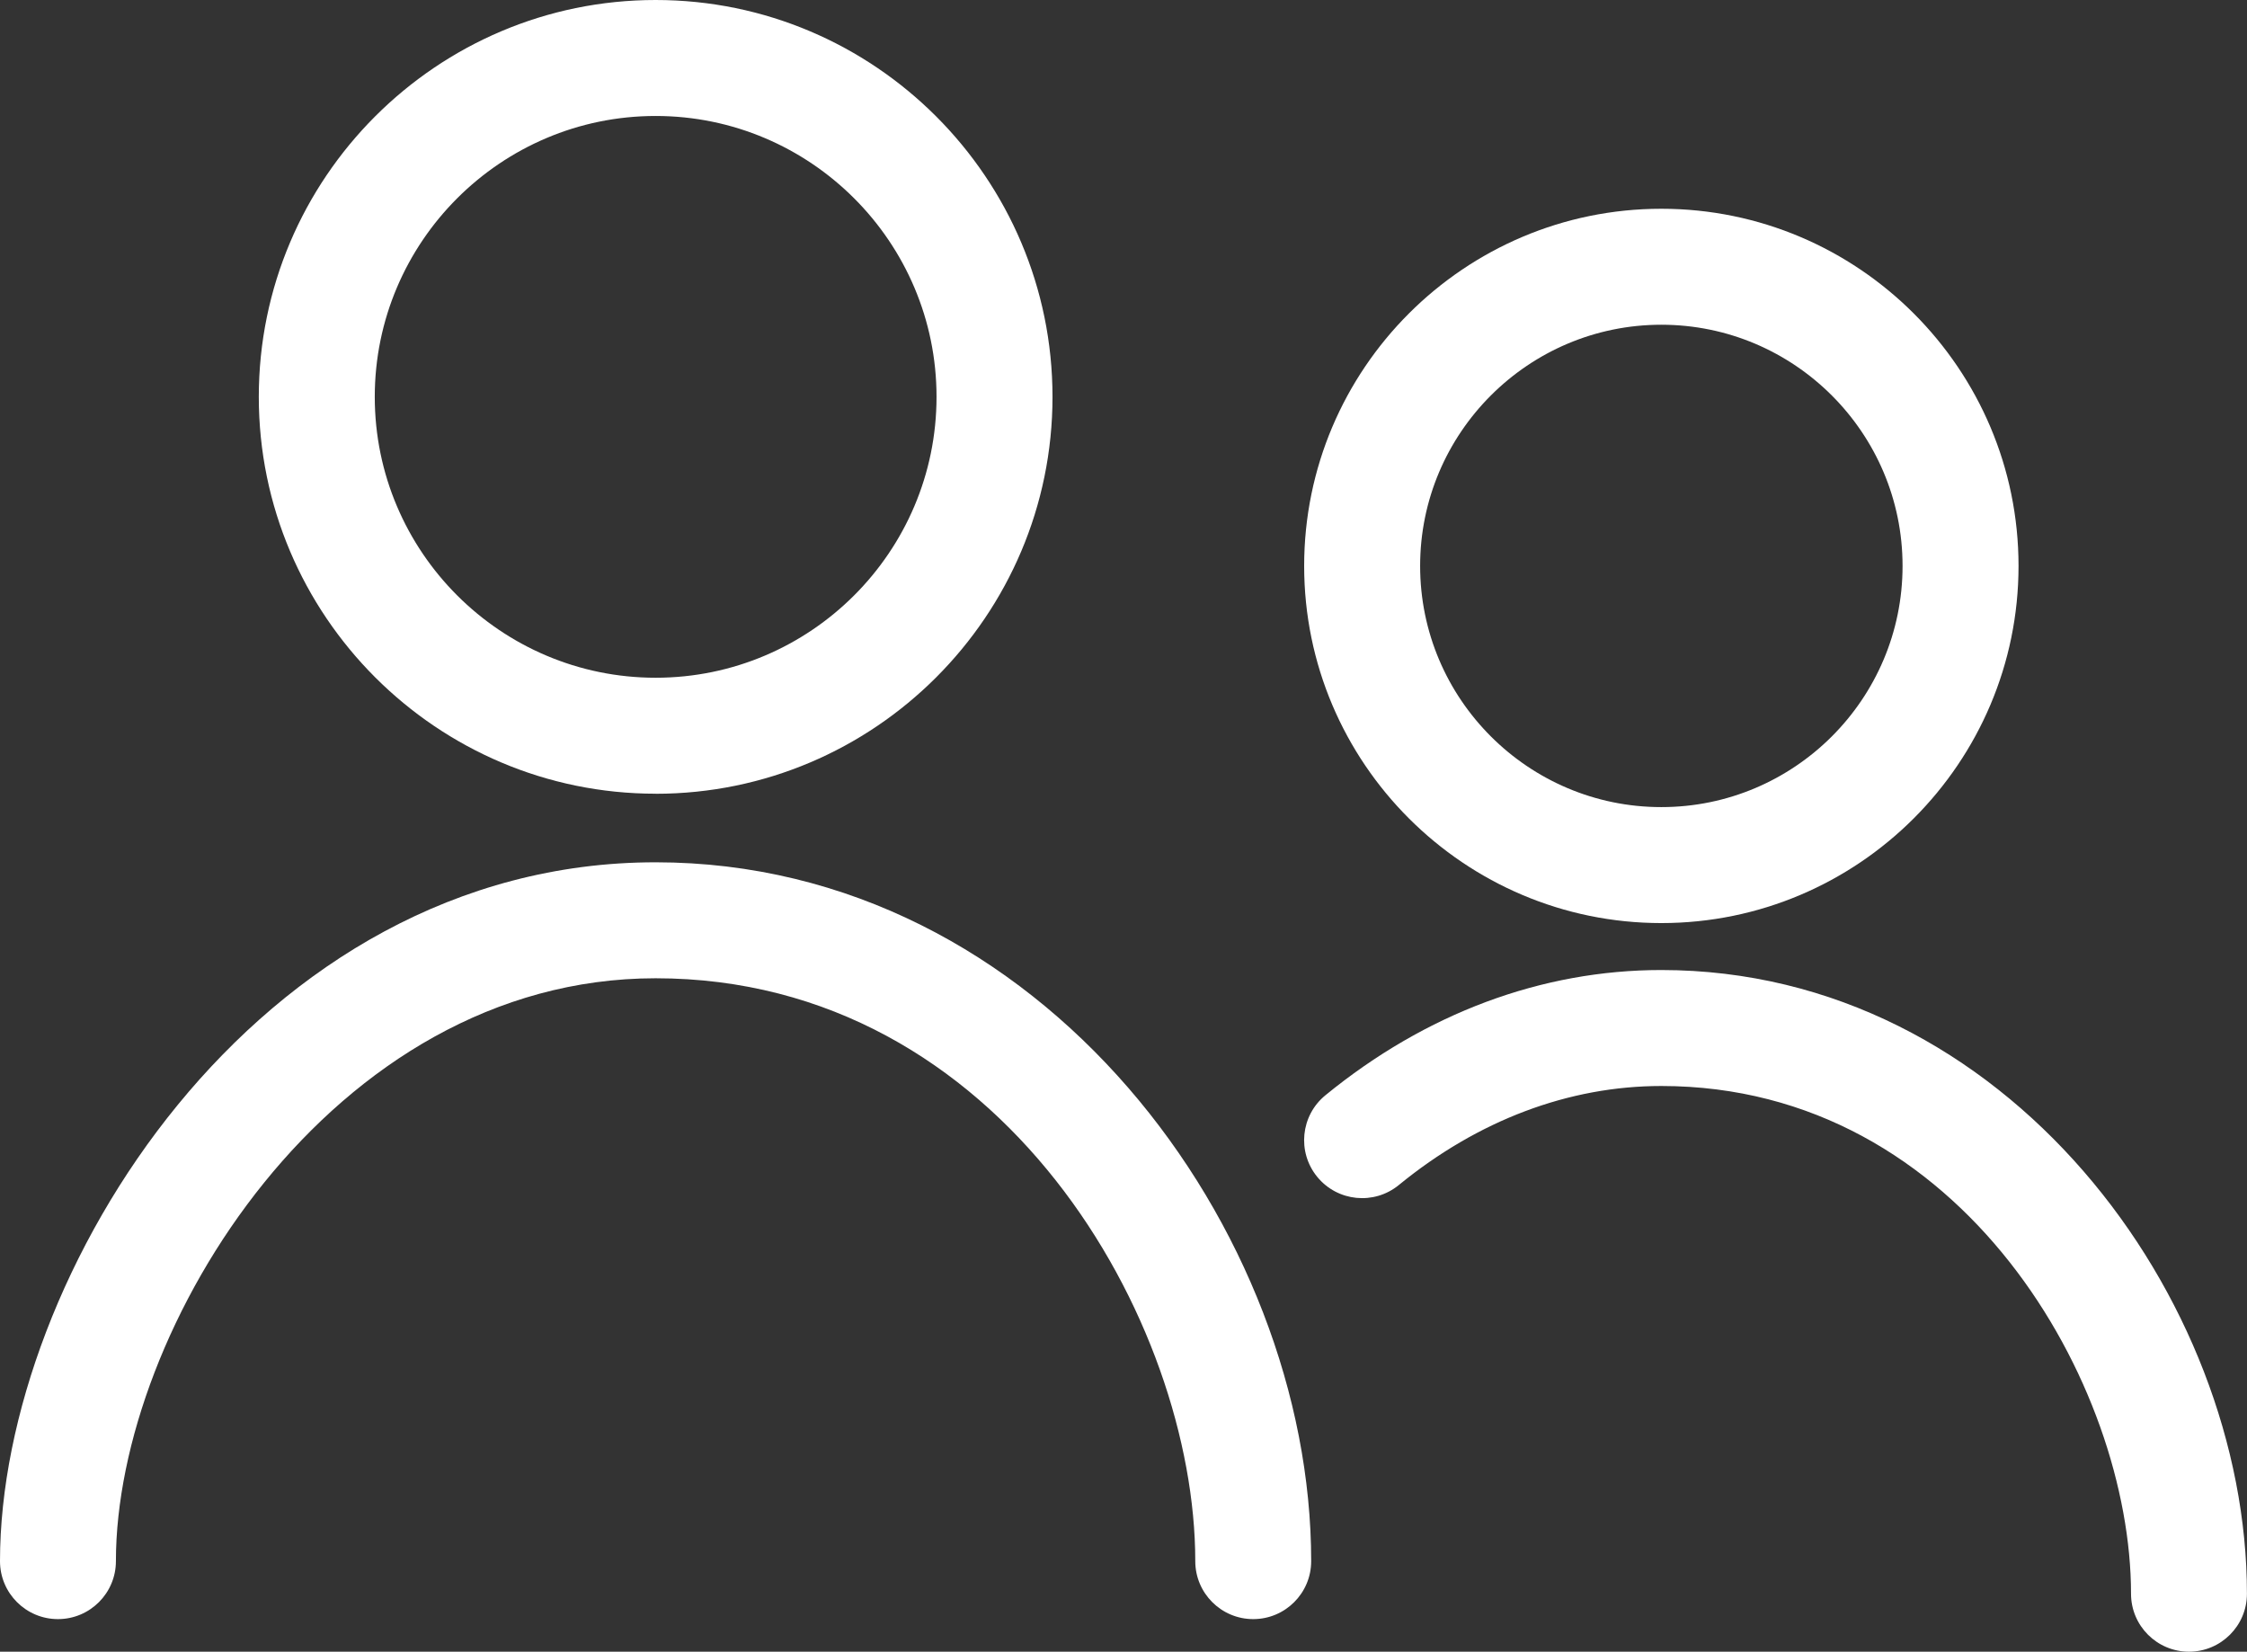 <?xml version="1.0" encoding="UTF-8"?>
<svg id="Capa_2" data-name="Capa 2" xmlns="http://www.w3.org/2000/svg" viewBox="0 0 348.95 256.5">
  <rect x="0" y="0" width="348.95" height="256.5" fill="#333333" stroke="none"/>
  <defs>
    <style>
      .cls-1 {
        fill: #fff;
      }
    </style>
  </defs>
  <g id="_ëîé_1" data-name="‘ëîé_1">
    <g>
      <path class="cls-1" d="M101.82,123.27c33.98,0,61.63-27.65,61.63-61.63S135.81,0,101.82,0s-61.63,27.65-61.63,61.63,27.65,61.63,61.63,61.63ZM101.82,18.01c24.05,0,43.62,19.57,43.62,43.62s-19.57,43.62-43.62,43.62-43.62-19.57-43.62-43.62,19.57-43.62,43.62-43.62Z"/>
      <path class="cls-1" d="M101.82,133.91C39.67,133.91,0,198.19,0,242.44c0,4.97,4.03,9,9,9s9-4.03,9-9c0-36.04,33.43-90.52,83.81-90.52,53.97,0,83.81,53.52,83.81,90.52,0,4.97,4.03,9,9,9s9-4.03,9-9c0-51.33-41.82-108.53-101.82-108.53Z"/>
      <path class="cls-1" d="M258,143.35c30.58,0,55.47-24.88,55.47-55.46s-24.88-55.47-55.47-55.47-55.47,24.88-55.47,55.47,24.88,55.46,55.47,55.46ZM258,50.43c20.65,0,37.46,16.8,37.46,37.46s-16.8,37.45-37.46,37.45-37.46-16.8-37.46-37.45,16.8-37.46,37.46-37.46Z"/>
      <path class="cls-1" d="M258,150.64c-18.58,0-36.62,6.73-52.17,19.45-3.85,3.15-4.42,8.82-1.27,12.67,3.15,3.85,8.82,4.42,12.67,1.27,12.3-10.06,26.39-15.38,40.77-15.38,46.96,0,72.94,46.62,72.94,78.85,0,4.97,4.03,9,9,9s9-4.03,9-9c0-45.82-37.35-96.86-90.95-96.86Z"/>
    </g>
  </g>
</svg>